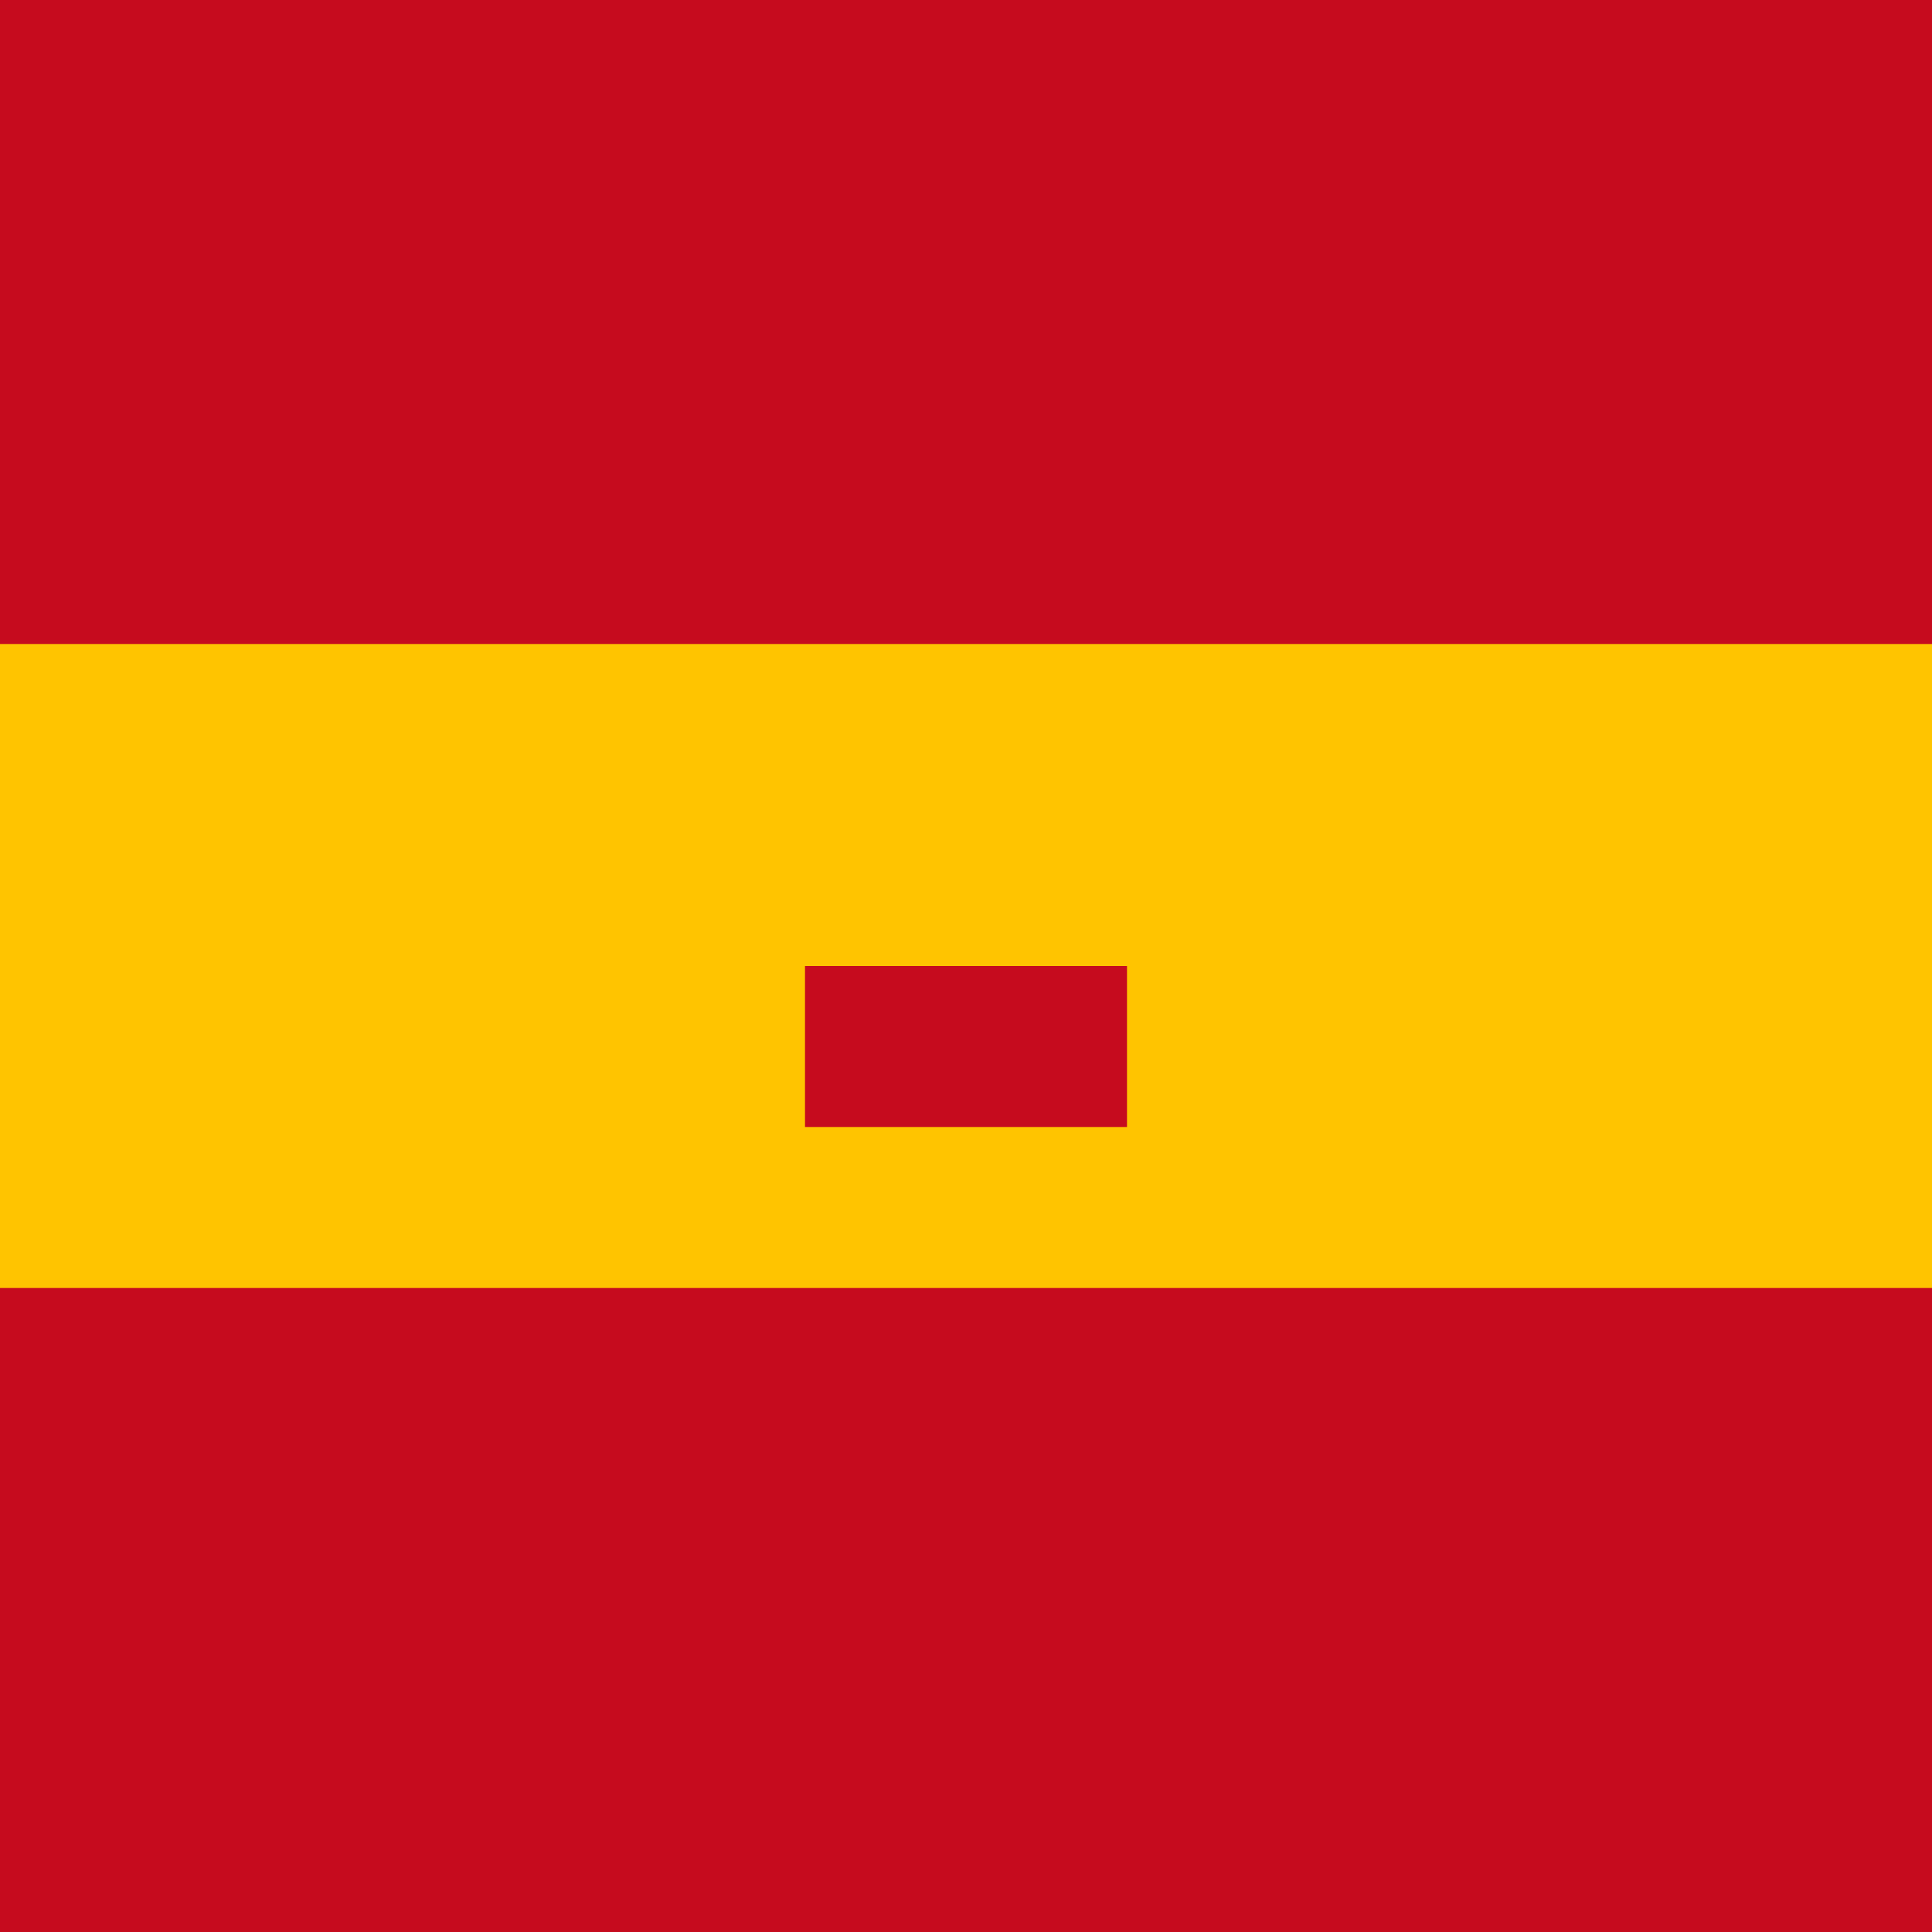 <?xml version="1.0" encoding="UTF-8"?>
<svg width="24" height="24" viewBox="0 0 24 24" fill="none" xmlns="http://www.w3.org/2000/svg">
  <rect width="24" height="24" fill="#C60B1E"/>
  <rect y="8" width="24" height="8" fill="#FFC400"/>
  <path d="M10 12H14V14H10V12Z" fill="#C60B1E"/>
</svg> 